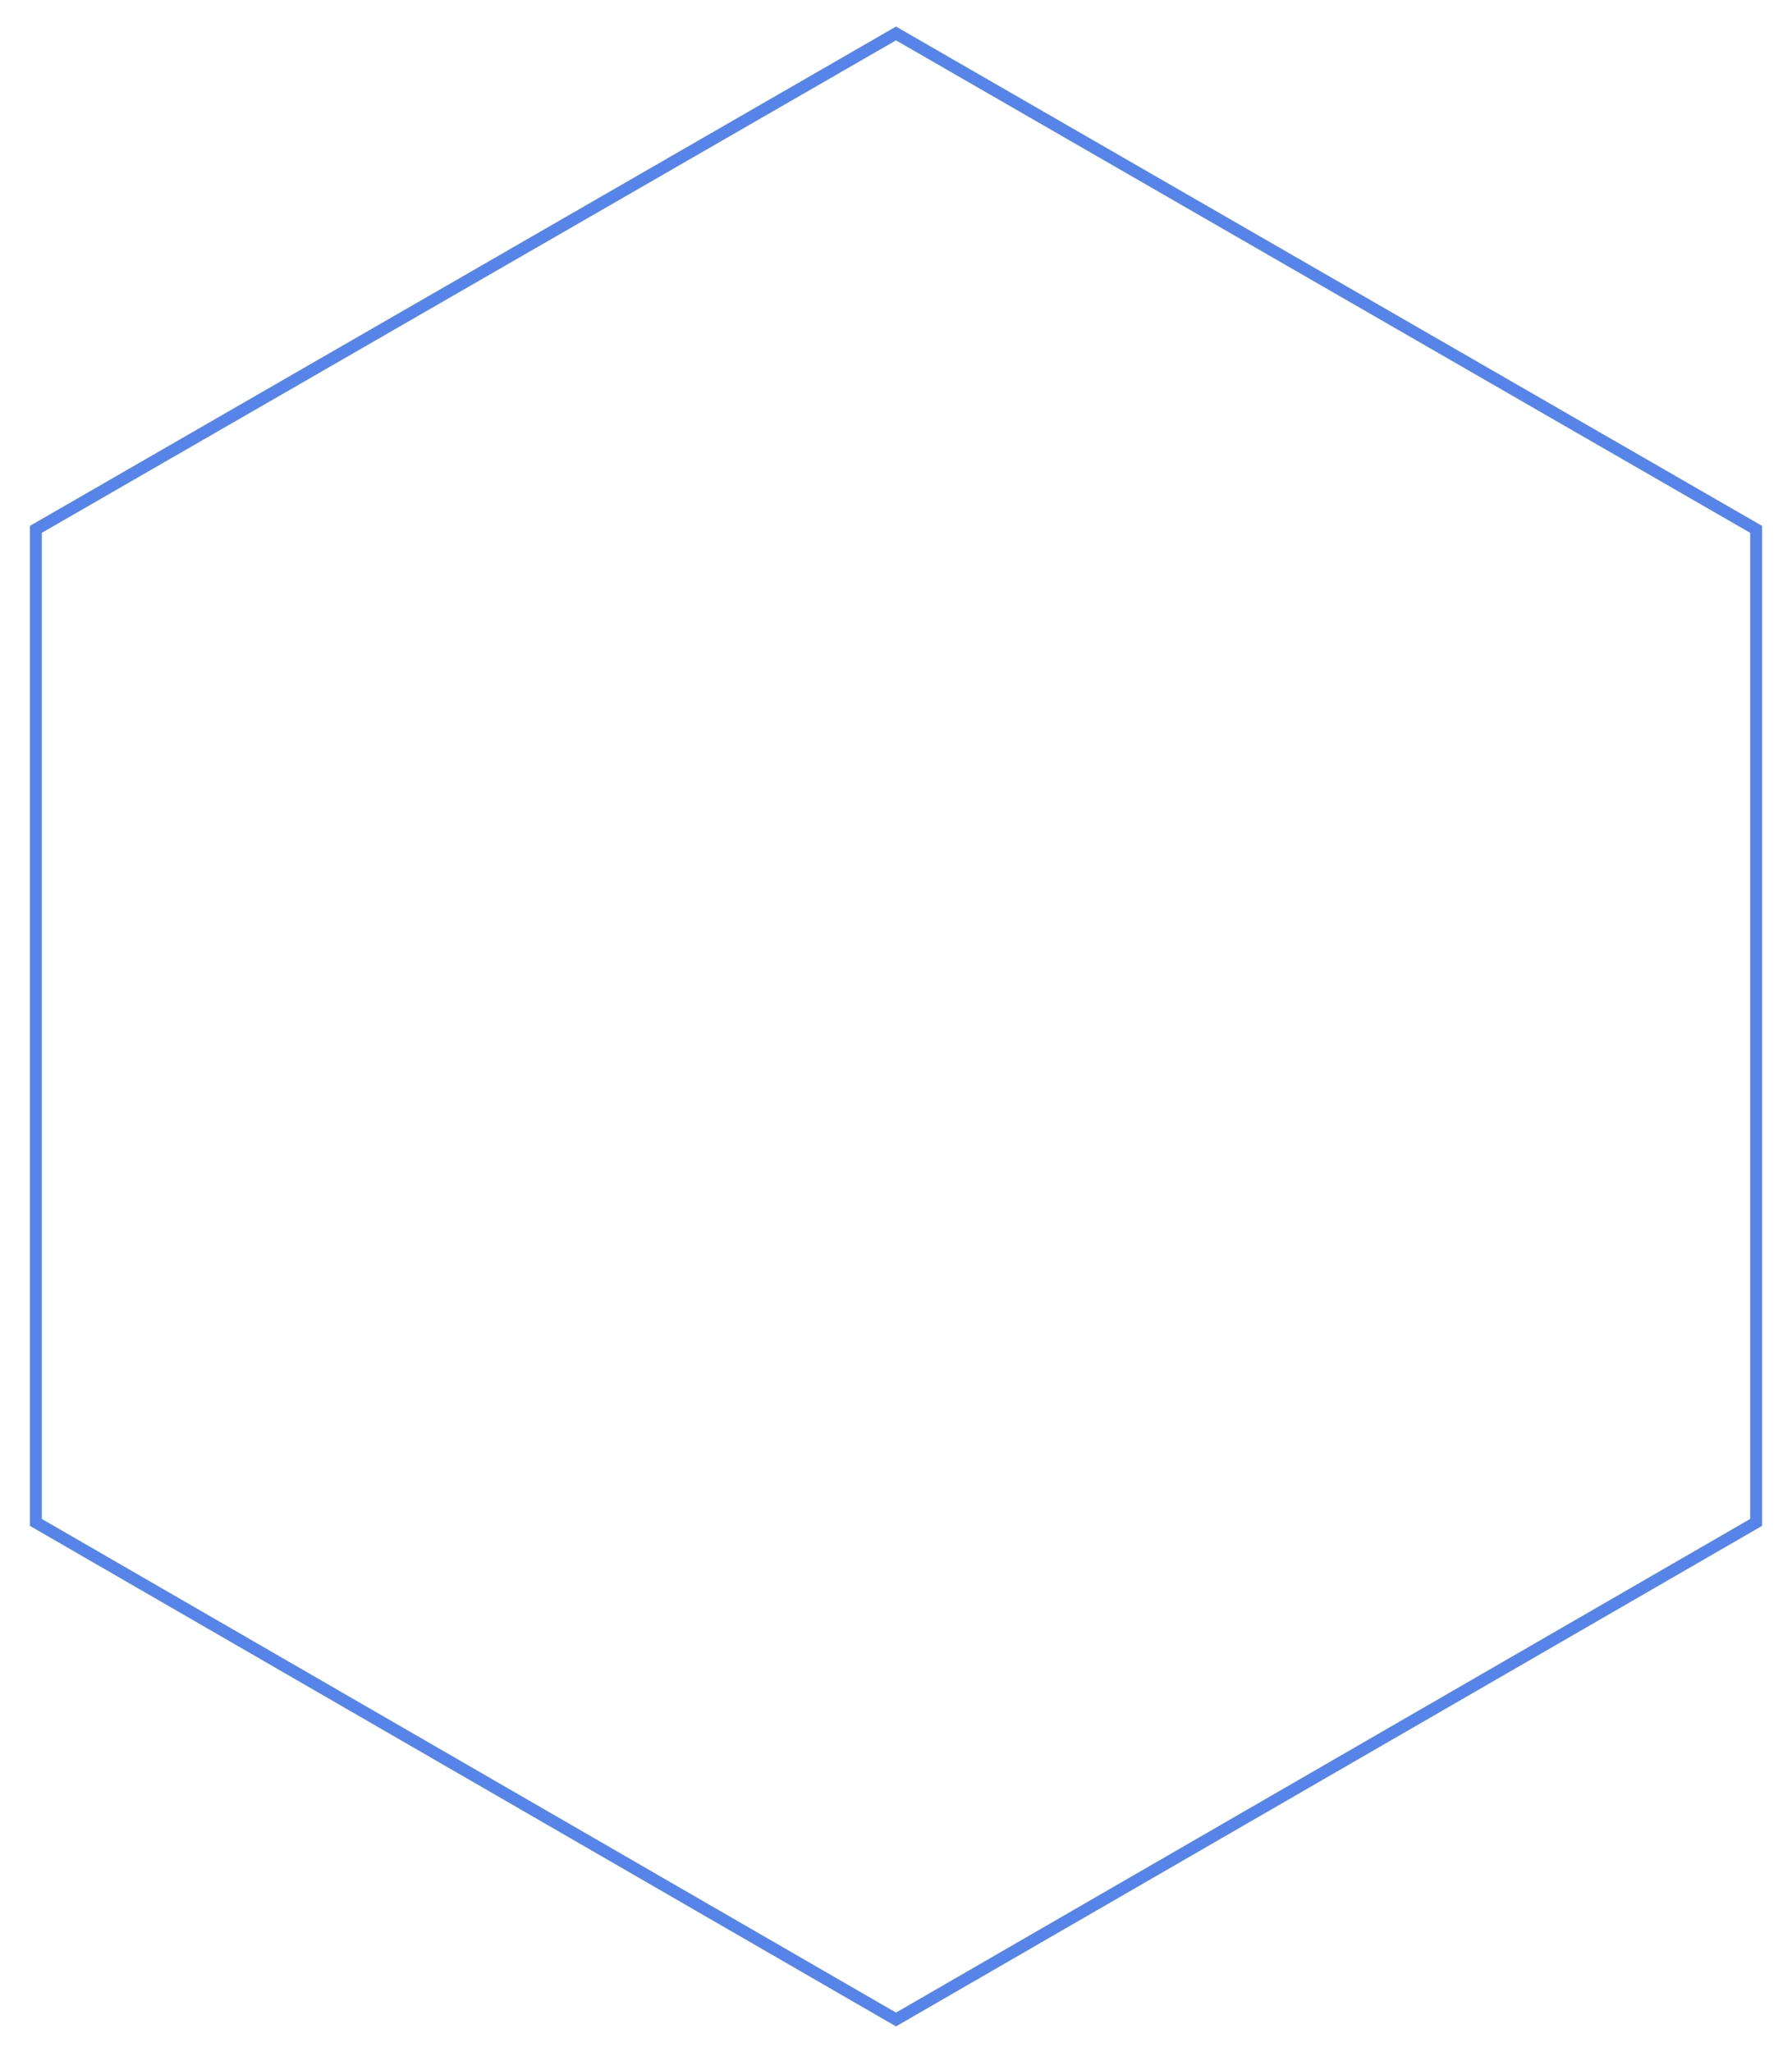 <?xml version="1.0" encoding="utf-8"?>
<!-- Generator: Adobe Illustrator 25.4.1, SVG Export Plug-In . SVG Version: 6.00 Build 0)  -->
<svg version="1.1" id="Layer_1" xmlns="http://www.w3.org/2000/svg" xmlns:xlink="http://www.w3.org/1999/xlink" x="0px" y="0px"
	 viewBox="0 0 150 171.7" style="enable-background:new 0 0 150 171.7;" xml:space="preserve">
<style type="text/css">
	.st0{fill:none;stroke:#5684E8;}
</style>
<path id="Path_1474" class="st0" d="M147,127.4V44.3L75,2.8L3,44.3v83.1L75,169L147,127.4z"/>
</svg>

